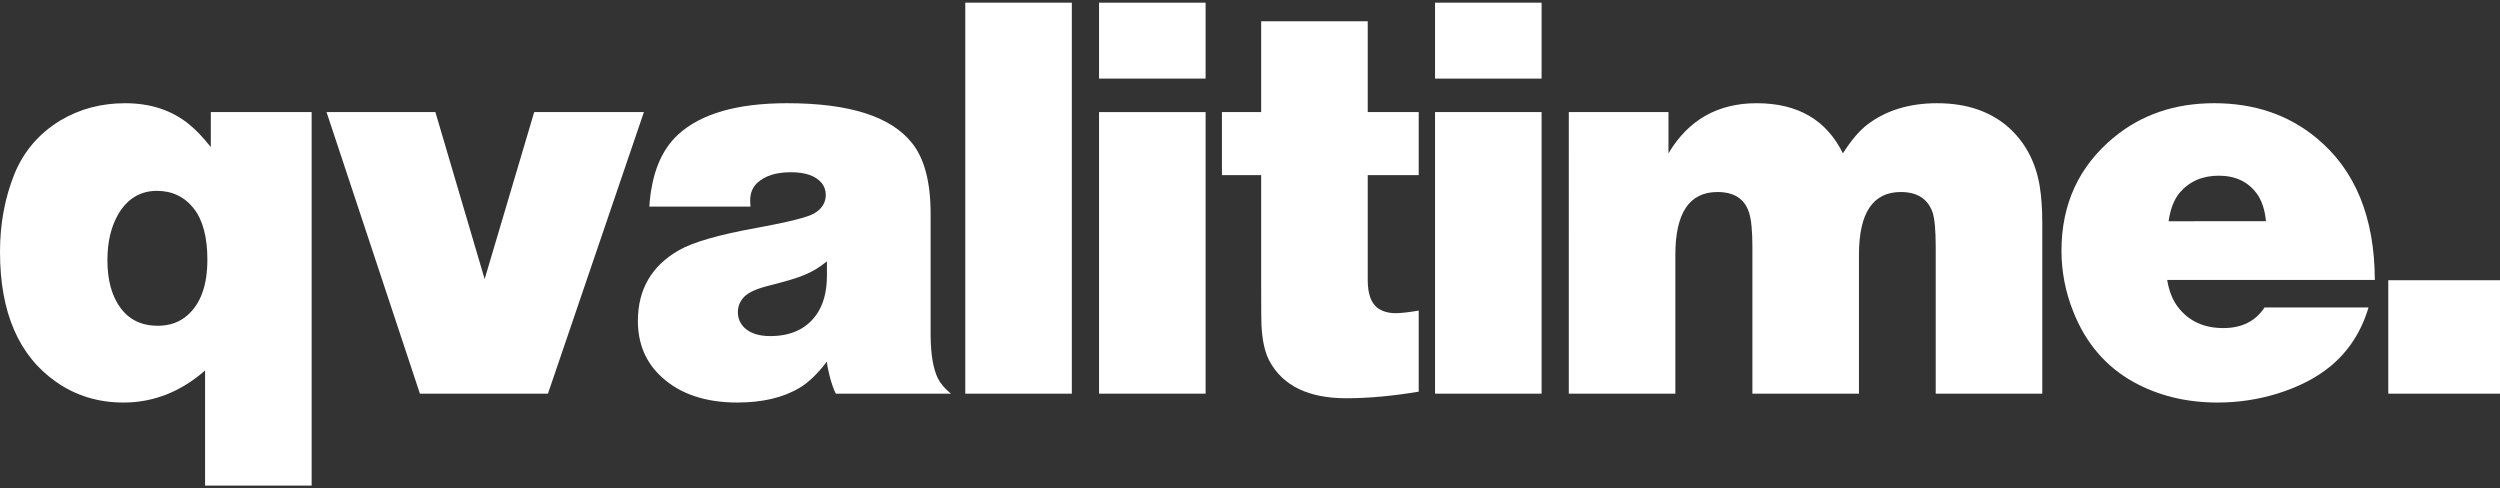 <?xml version="1.0" encoding="iso-8859-1"?>
<!-- Generator: Adobe Illustrator 16.0.0, SVG Export Plug-In . SVG Version: 6.00 Build 0)  -->
<!DOCTYPE svg PUBLIC "-//W3C//DTD SVG 1.1//EN" "http://www.w3.org/Graphics/SVG/1.1/DTD/svg11.dtd">
<svg version="1.1" xmlns="http://www.w3.org/2000/svg" xmlns:xlink="http://www.w3.org/1999/xlink" x="0px" y="0px" width="512px"
	 height="100px" viewBox="0 0 512 100" style="enable-background:new 0 0 512 100;" xml:space="preserve">
<rect x="0" y="0" width="512" height="100" fill="#333333" stroke="none"/>
<g id="logo">
	<g fill="white">
		<path d="M63.824,22.957v76.495H42.001V75.871c-5.006,4.38-10.58,6.569-16.718,6.569c-5.163,0-9.758-1.407-13.785-4.223
			C3.832,72.859,0,63.981,0,51.584c0-5.709,0.978-11.009,2.933-15.897c1.916-4.692,5.063-8.368,9.445-11.028
			c3.949-2.347,8.368-3.52,13.257-3.52c5.28,0,9.698,1.487,13.257,4.458c1.212,0.979,2.641,2.484,4.283,4.517v-7.157H63.824z
			 M32.146,39.089c-3.443,0-6.101,1.623-7.978,4.869c-1.448,2.542-2.17,5.652-2.17,9.327c0,4.107,0.898,7.373,2.698,9.797
			c1.798,2.425,4.341,3.637,7.626,3.637c2.464,0,4.517-0.742,6.16-2.229c2.658-2.385,3.989-6.159,3.989-11.322
			c0-4.575-0.92-8.056-2.758-10.441C37.796,40.302,35.274,39.089,32.146,39.089z"/>
		<path d="M131.871,22.957L112.22,80.622H85.999L66.875,22.957h22.292l10.089,34.2l10.149-34.2H131.871z"/>
		<path d="M153.693,42.315h-20.708c0.431-6.647,2.406-11.575,5.925-14.782c4.653-4.263,12.084-6.395,22.292-6.395
			c12.749,0,21.274,2.718,25.576,8.154c2.541,3.167,3.813,7.998,3.813,14.49v24.989c0.039,3.833,0.529,6.727,1.467,8.683
			c0.547,1.094,1.445,2.151,2.699,3.168h-23.582c-0.431-0.86-0.841-2.014-1.233-3.461c-0.352-1.369-0.547-2.405-0.586-3.11
			c-1.956,2.542-3.833,4.341-5.632,5.397c-3.364,1.995-7.607,2.991-12.729,2.991c-6.532,0-11.693-1.739-15.486-5.22
			c-3.247-2.972-4.869-6.805-4.869-11.498c0-6.413,2.776-11.224,8.33-14.431c2.893-1.681,8.251-3.227,16.073-4.634
			c6.413-1.174,10.304-2.151,11.674-2.933c1.602-0.939,2.404-2.21,2.404-3.814c0-0.898-0.274-1.701-0.82-2.405
			c-1.214-1.486-3.326-2.229-6.336-2.229c-3.011,0-5.298,0.724-6.863,2.17c-0.978,0.9-1.466,2.112-1.466,3.637
			C153.635,41.436,153.654,41.846,153.693,42.315z M169.356,53.52c-1.525,1.251-3.091,2.19-4.693,2.815
			c-1.252,0.548-3.578,1.251-6.98,2.112c-2.582,0.626-4.323,1.389-5.221,2.288c-0.899,0.899-1.349,1.975-1.349,3.226
			c0,1.213,0.449,2.27,1.349,3.169c1.211,1.134,2.972,1.701,5.28,1.701c4.184,0,7.313-1.428,9.385-4.282
			c1.486-2.073,2.229-4.771,2.229-8.095V53.52z"/>
		<path d="M219.512,0.548v80.074H197.69V0.548H219.512z"/>
		<path d="M246.908,0.548v15.545h-21.823V0.548H246.908z M246.908,22.957v57.665h-21.823V22.957H246.908z"/>
		<path d="M280.11,4.361v18.596h10.441v12.905H280.11v21.471c0,2.698,0.624,4.575,1.877,5.631c1.016,0.783,2.288,1.173,3.813,1.173
			c1.094,0,2.678-0.177,4.752-0.528V80.21c-5.359,0.899-10.306,1.35-14.842,1.35c-7.666,0-12.887-2.502-15.662-7.509
			c-0.978-1.76-1.547-4.262-1.702-7.509c-0.04-0.938-0.058-3.46-0.058-7.567V35.862h-8.037V22.957h8.037V4.361H280.11z"/>
		<path d="M315.718,0.548v15.545h-21.821V0.548H315.718z M315.718,22.957v57.665h-21.821V22.957H315.718z"/>
		<path d="M341.705,22.957v8.447c4.066-6.843,10.089-10.266,18.067-10.266c8.407,0,14.293,3.423,17.657,10.266
			c1.681-2.659,3.362-4.634,5.045-5.925c3.831-2.894,8.584-4.341,14.256-4.341c5.982,0,10.852,1.643,14.605,4.927
			c3.441,3.091,5.573,7.099,6.395,12.026c0.353,2.19,0.528,4.693,0.528,7.509v35.021h-21.823V50.646
			c0-3.481-0.216-5.866-0.645-7.157c-0.978-2.776-3.149-4.165-6.511-4.165c-5.711,0-8.565,4.282-8.565,12.846v28.452h-21.822V50.646
			c0-3.403-0.234-5.788-0.703-7.157c-0.901-2.776-3.052-4.165-6.453-4.165c-5.749,0-8.623,4.282-8.623,12.846v28.452h-21.822V22.957
			H341.705z"/>
		<path d="M486.365,57.333h-42.53c0.39,2.308,1.133,4.165,2.229,5.572c2.188,2.856,5.279,4.283,9.269,4.283
			c3.792,0,6.607-1.408,8.447-4.224h21.294c-1.488,5.006-4.127,9.054-7.919,12.143c-2.896,2.347-6.492,4.185-10.794,5.515
			c-3.952,1.211-8.019,1.817-12.202,1.817c-6.415,0-12.163-1.407-17.246-4.223c-5.672-3.167-9.778-7.978-12.319-14.43
			c-1.604-4.028-2.404-8.174-2.404-12.437c0-9.542,3.557-17.266,10.676-23.172c5.669-4.692,12.533-7.04,20.591-7.04
			c8.25,0,15.252,2.386,21.001,7.157C482.355,34.826,486.325,44.506,486.365,57.333z M464.073,45.308
			c-0.234-2.347-0.842-4.204-1.819-5.573c-1.799-2.503-4.42-3.754-7.86-3.754c-3.323,0-5.983,1.153-7.978,3.46
			c-1.173,1.409-1.936,3.364-2.288,5.867H464.073z"/>
		<path d="M512,57.392v23.23h-22.878v-23.23H512z"/>
	</g>
</g>
</svg>
